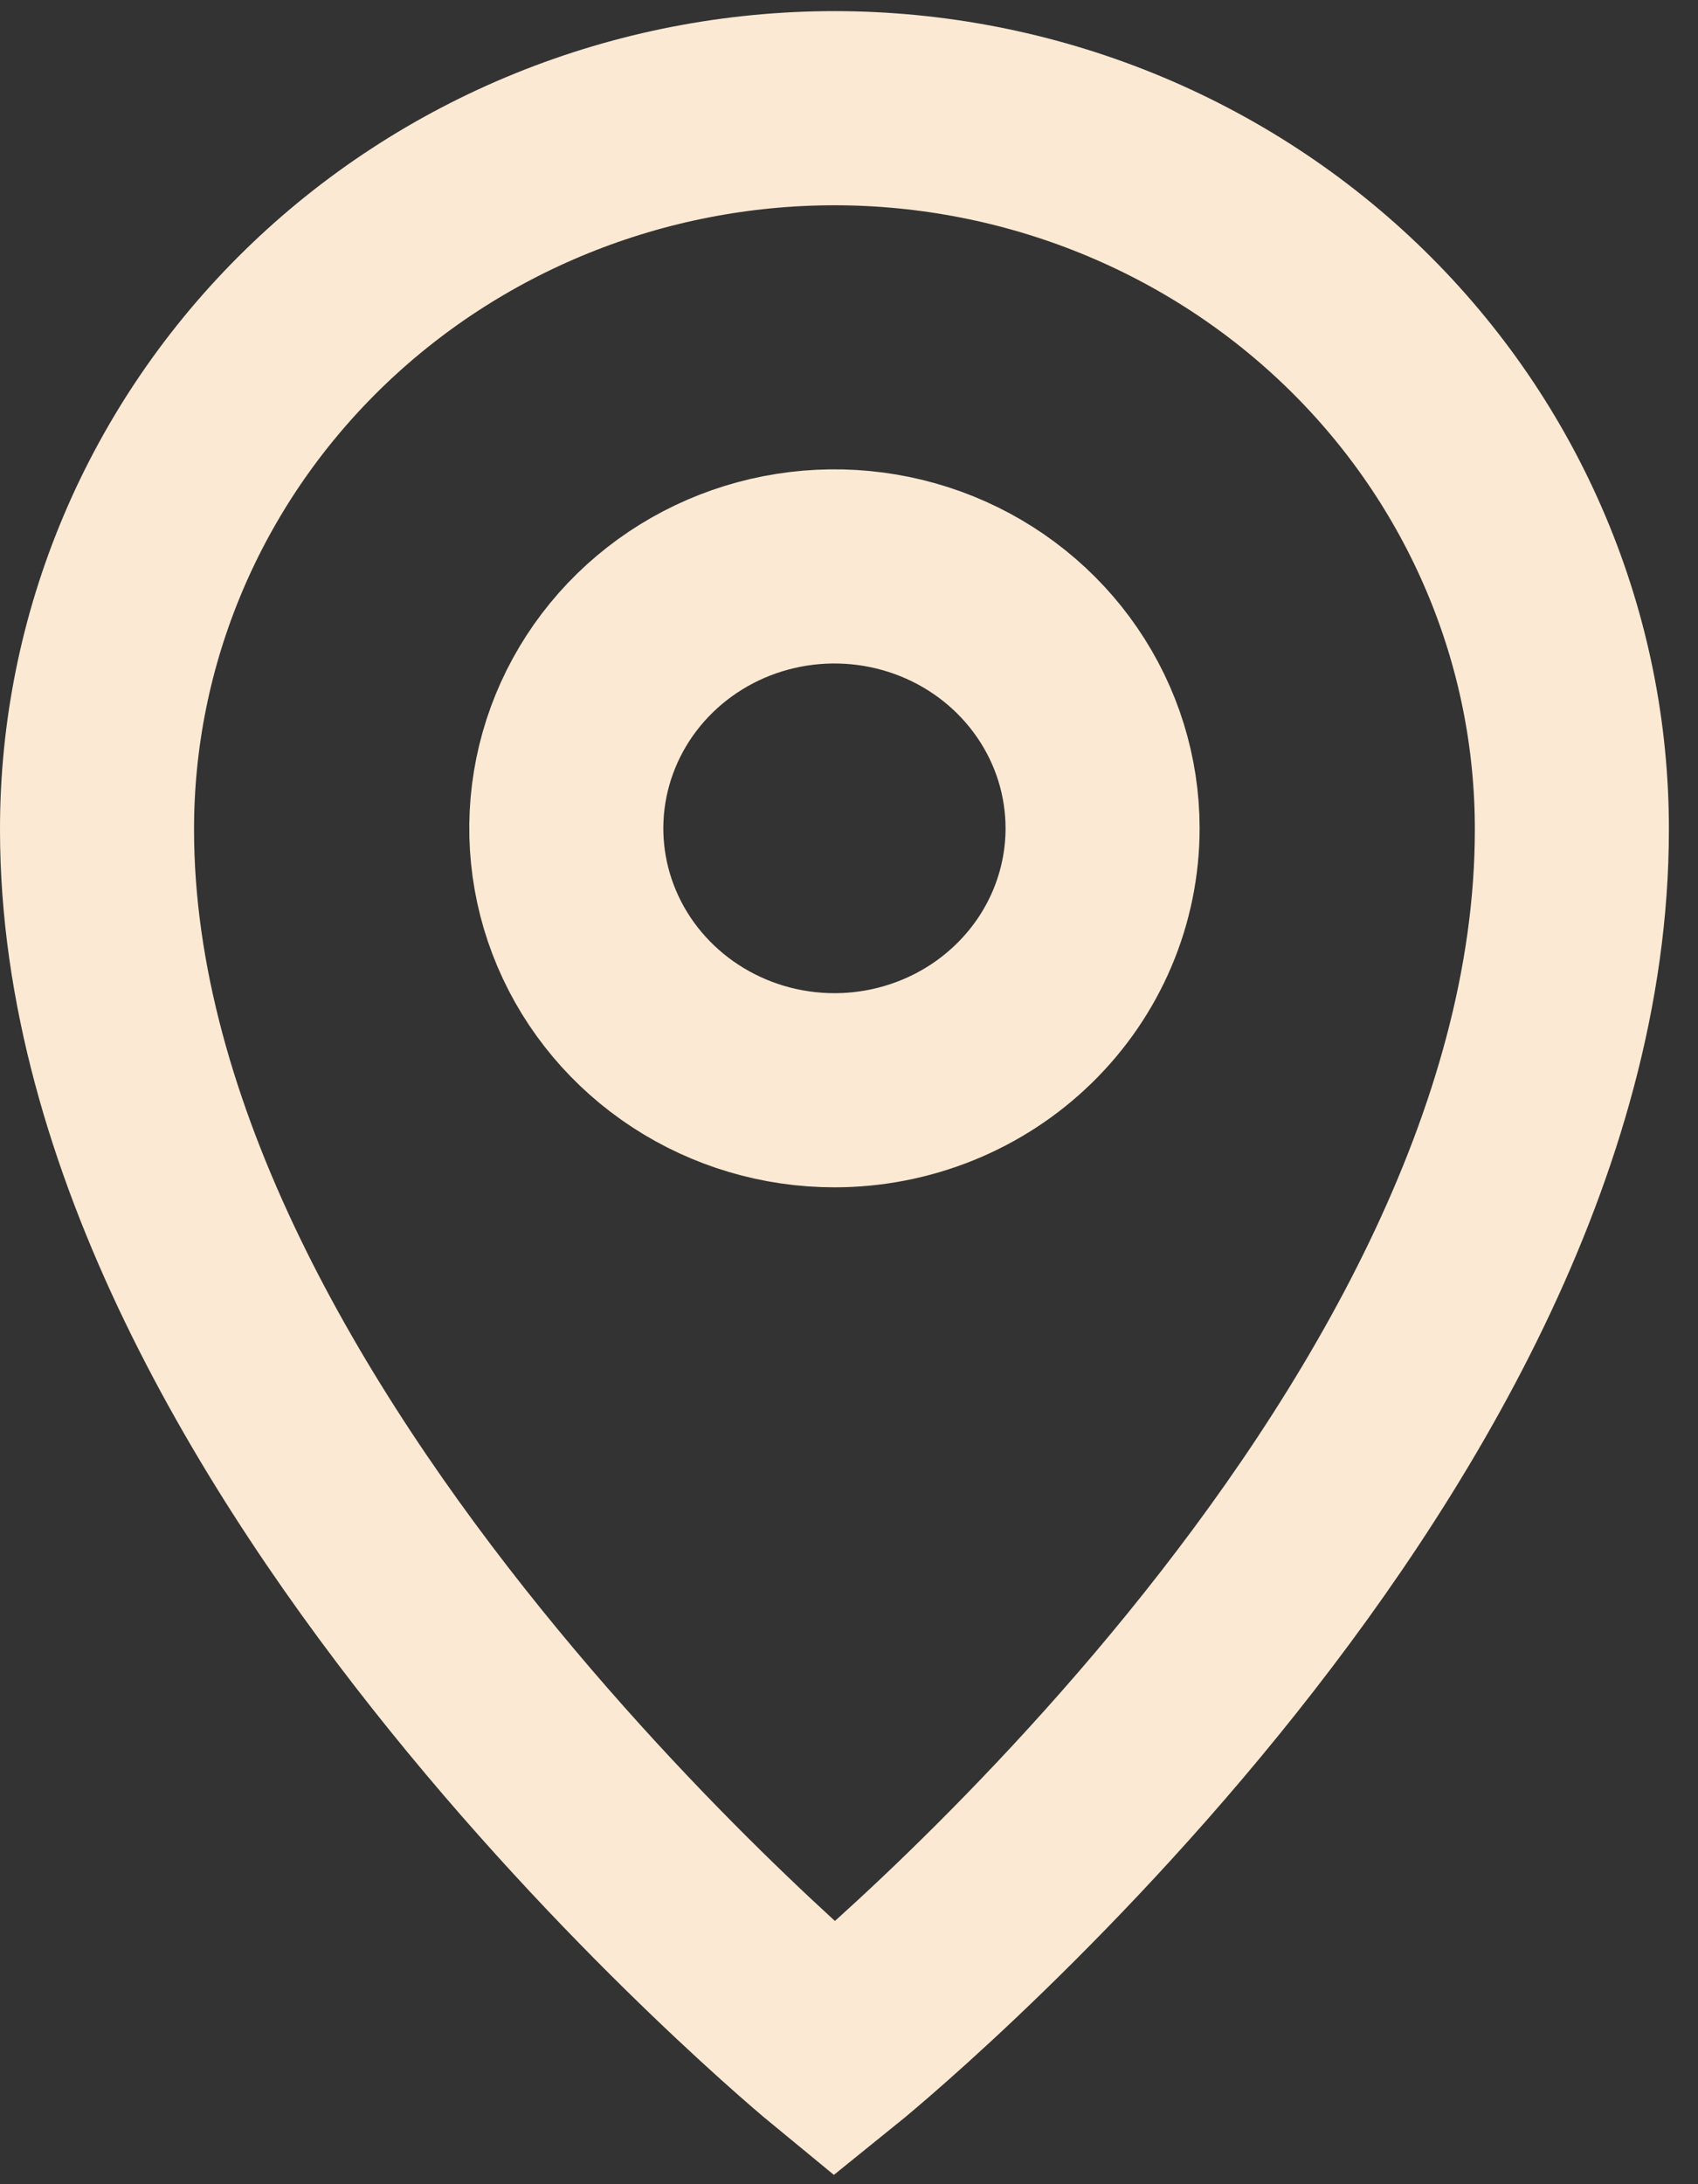 <svg width="35" height="45" viewBox="0 0 35 45" fill="none" xmlns="http://www.w3.org/2000/svg">
<rect x="0" y="0" width="35" height="45" fill="#333333" stroke="none"/>
<path d="M17.2 2.229C15.202 2.23 13.223 2.615 11.377 3.363C9.531 4.111 7.855 5.206 6.443 6.587C5.031 7.968 3.912 9.607 3.15 11.411C2.388 13.214 1.997 15.146 2 17.098C2 29.75 17.2 42.23 17.2 42.23C17.2 42.23 32.4 29.977 32.4 17.098C32.403 15.146 32.013 13.214 31.25 11.411C30.488 9.607 29.369 7.968 27.957 6.587C26.545 5.206 24.869 4.111 23.023 3.363C21.177 2.615 19.198 2.23 17.2 2.229ZM17.2 22.462C16.107 22.462 15.038 22.145 14.13 21.552C13.221 20.959 12.512 20.116 12.094 19.131C11.675 18.145 11.566 17.059 11.779 16.013C11.993 14.966 12.519 14.005 13.292 13.25C14.065 12.495 15.05 11.981 16.122 11.773C17.194 11.565 18.305 11.672 19.315 12.08C20.325 12.489 21.188 13.18 21.795 14.068C22.403 14.955 22.727 15.998 22.727 17.066C22.727 17.774 22.584 18.476 22.306 19.131C22.029 19.785 21.621 20.38 21.108 20.881C20.595 21.382 19.986 21.78 19.315 22.051C18.645 22.322 17.926 22.462 17.2 22.462Z" stroke="#FBE9D3" stroke-width="4" stroke-miterlimit="10"/>
</svg>
